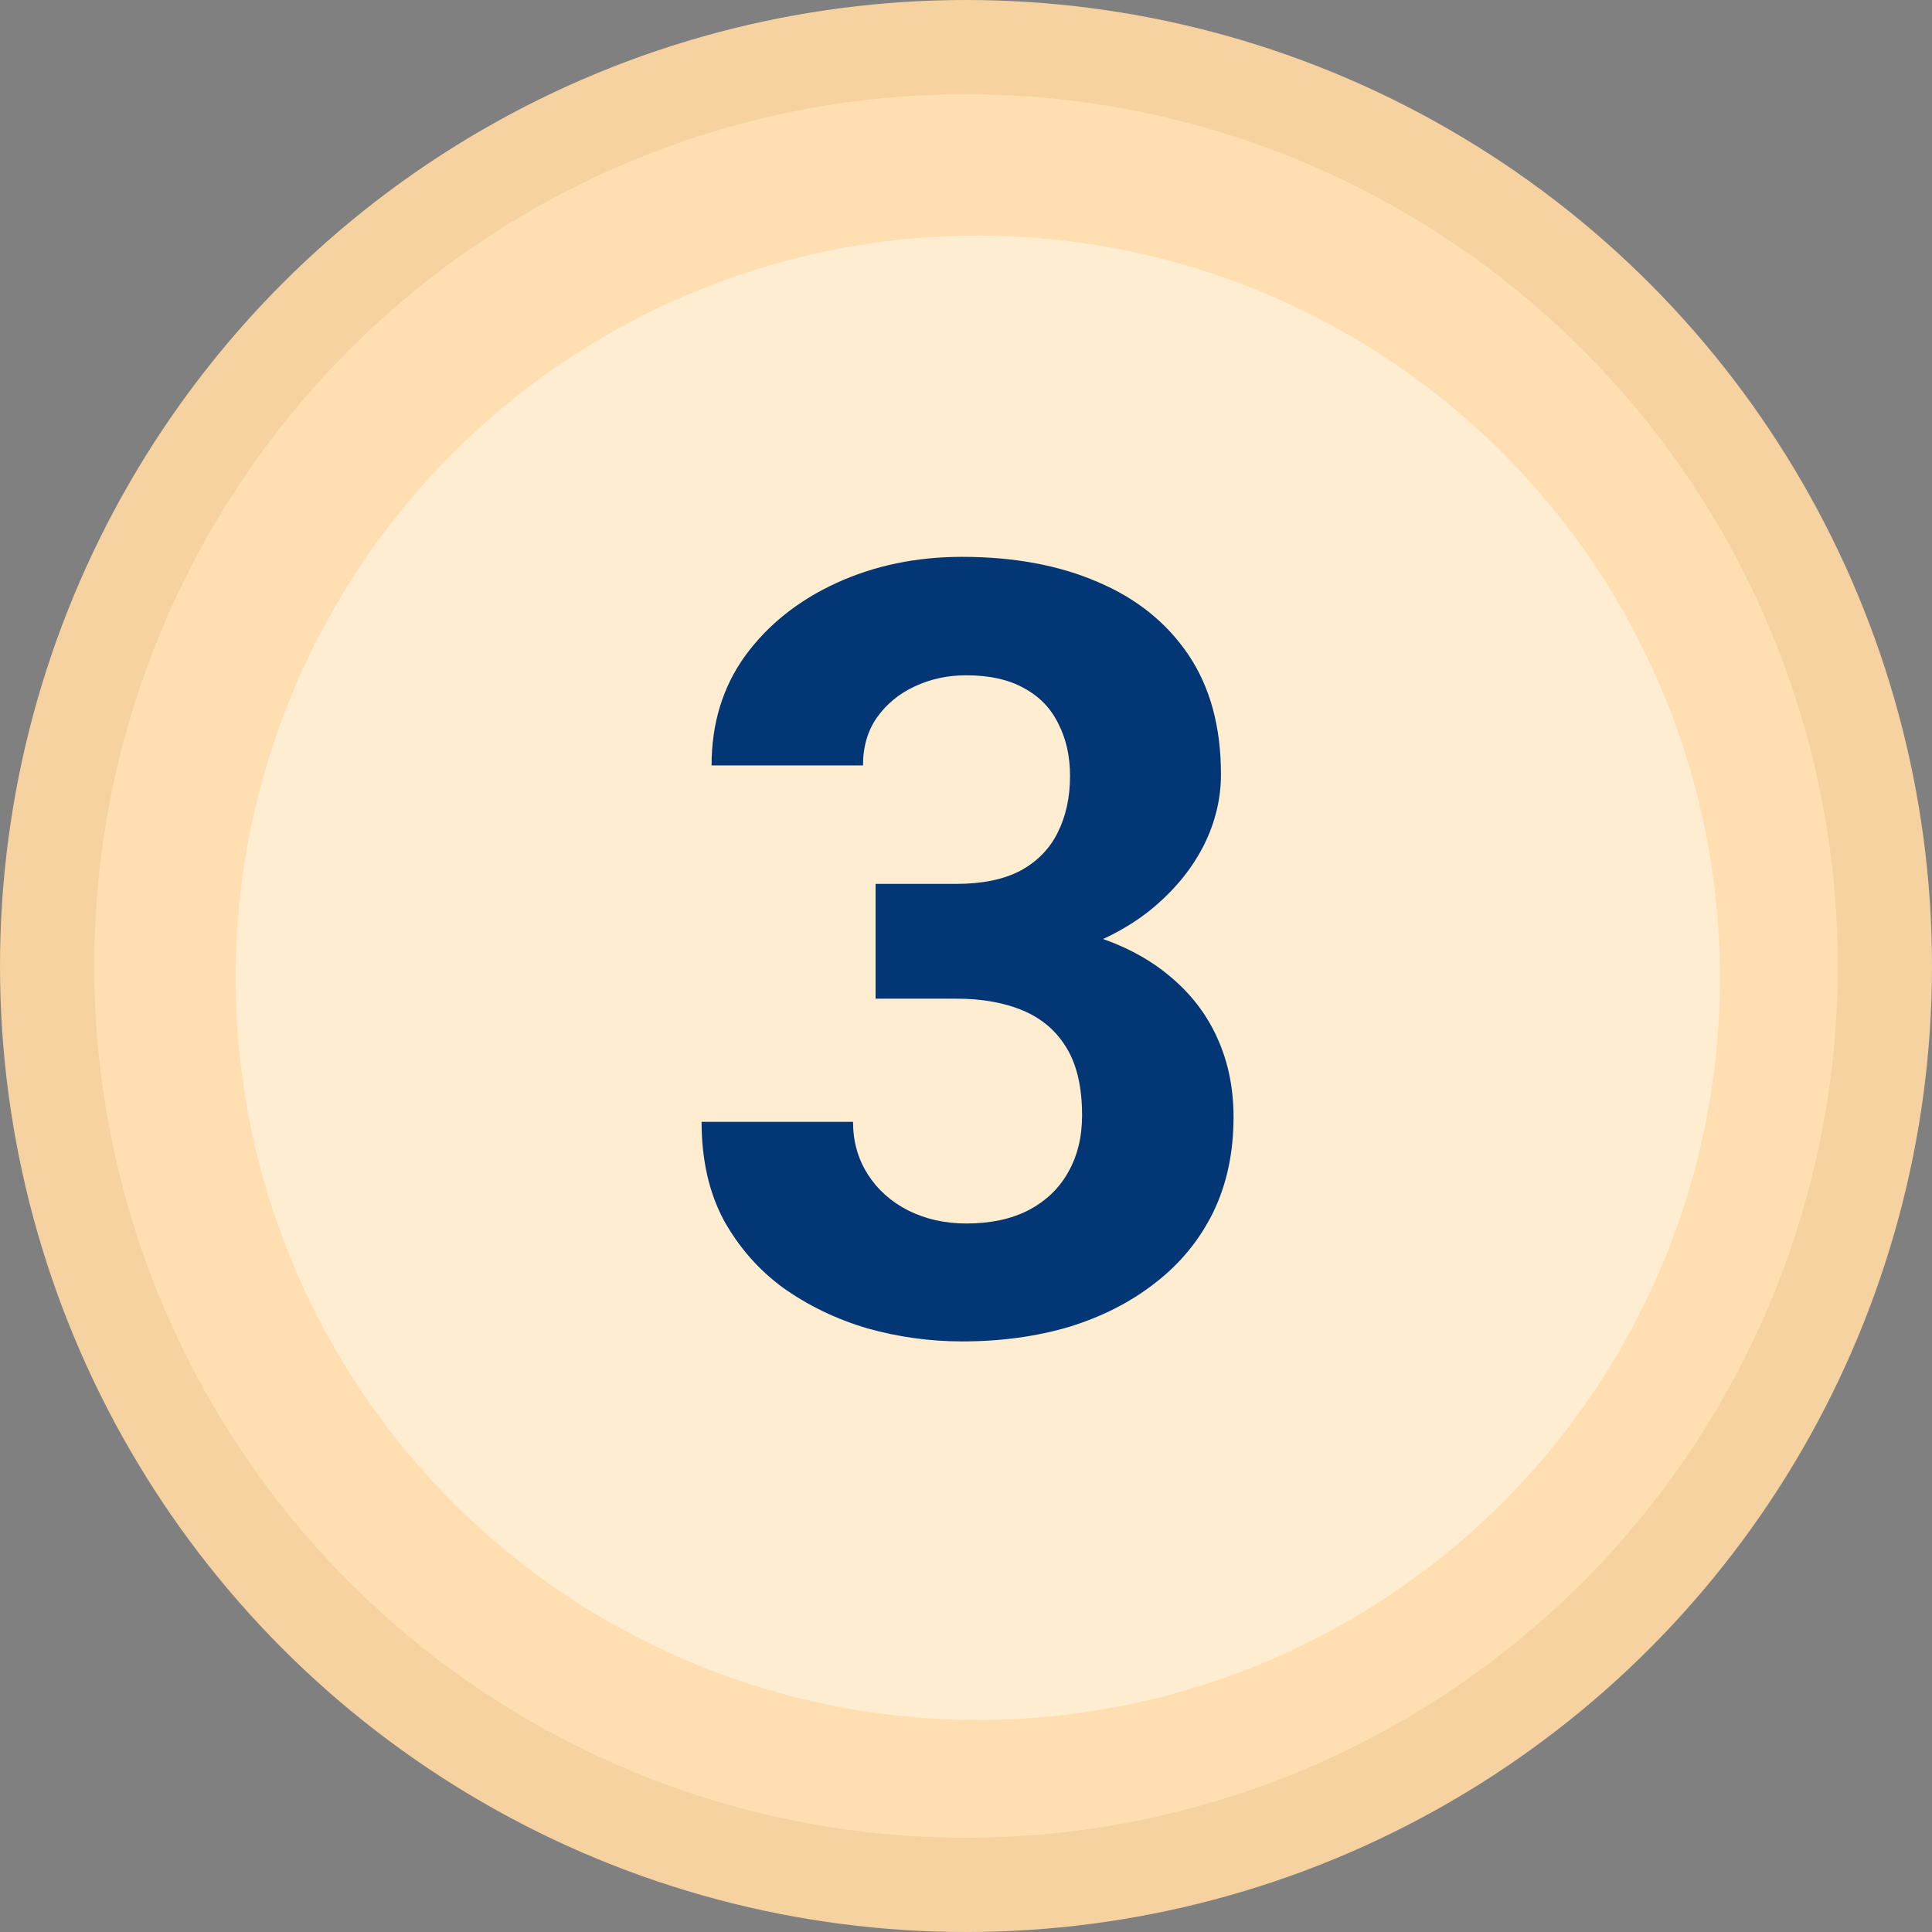 <?xml version="1.0" encoding="UTF-8"?> <svg xmlns="http://www.w3.org/2000/svg" width="90" height="90" viewBox="0 0 90 90" fill="none"><rect x="0" y="0" width="90" height="90" fill="#808080" stroke="none"/> <circle cx="45" cy="45" r="45" fill="#F5D2A0"></circle> <circle cx="45" cy="45" r="40.61" fill="#FFDFB1"></circle> <circle cx="45.549" cy="45.549" r="34.573" fill="#FFEDD2"></circle> <path d="M40.788 41.175H44.548C45.752 41.175 46.745 40.971 47.526 40.565C48.308 40.141 48.885 39.555 49.26 38.807C49.65 38.042 49.846 37.155 49.846 36.145C49.846 35.234 49.667 34.428 49.309 33.728C48.967 33.012 48.438 32.459 47.722 32.068C47.005 31.662 46.102 31.458 45.012 31.458C44.149 31.458 43.352 31.629 42.619 31.971C41.887 32.312 41.301 32.793 40.861 33.411C40.422 34.03 40.202 34.778 40.202 35.657H33.147C33.147 33.704 33.667 32.003 34.709 30.555C35.767 29.106 37.183 27.975 38.957 27.161C40.731 26.347 42.684 25.94 44.816 25.94C47.225 25.94 49.333 26.331 51.14 27.112C52.946 27.877 54.354 29.009 55.363 30.506C56.372 32.003 56.877 33.859 56.877 36.072C56.877 37.195 56.617 38.286 56.096 39.344C55.575 40.385 54.826 41.329 53.85 42.176C52.889 43.006 51.717 43.673 50.334 44.178C48.95 44.666 47.396 44.91 45.671 44.91H40.788V41.175ZM40.788 46.522V42.884H45.671C47.608 42.884 49.309 43.103 50.773 43.543C52.238 43.982 53.467 44.617 54.46 45.447C55.453 46.261 56.202 47.23 56.706 48.352C57.211 49.459 57.463 50.688 57.463 52.039C57.463 53.699 57.145 55.18 56.511 56.482C55.876 57.768 54.981 58.859 53.825 59.754C52.686 60.649 51.351 61.333 49.821 61.805C48.291 62.26 46.623 62.488 44.816 62.488C43.319 62.488 41.846 62.285 40.398 61.878C38.965 61.455 37.663 60.828 36.491 59.998C35.336 59.152 34.408 58.094 33.708 56.824C33.024 55.538 32.683 54.017 32.683 52.259H39.738C39.738 53.17 39.966 53.984 40.422 54.7C40.878 55.416 41.504 55.978 42.302 56.385C43.116 56.792 44.019 56.995 45.012 56.995C46.135 56.995 47.095 56.792 47.893 56.385C48.706 55.962 49.325 55.376 49.748 54.627C50.188 53.862 50.407 52.975 50.407 51.966C50.407 50.664 50.171 49.622 49.699 48.841C49.227 48.043 48.552 47.457 47.673 47.083C46.794 46.709 45.752 46.522 44.548 46.522H40.788Z" fill="#033675"></path> </svg> 